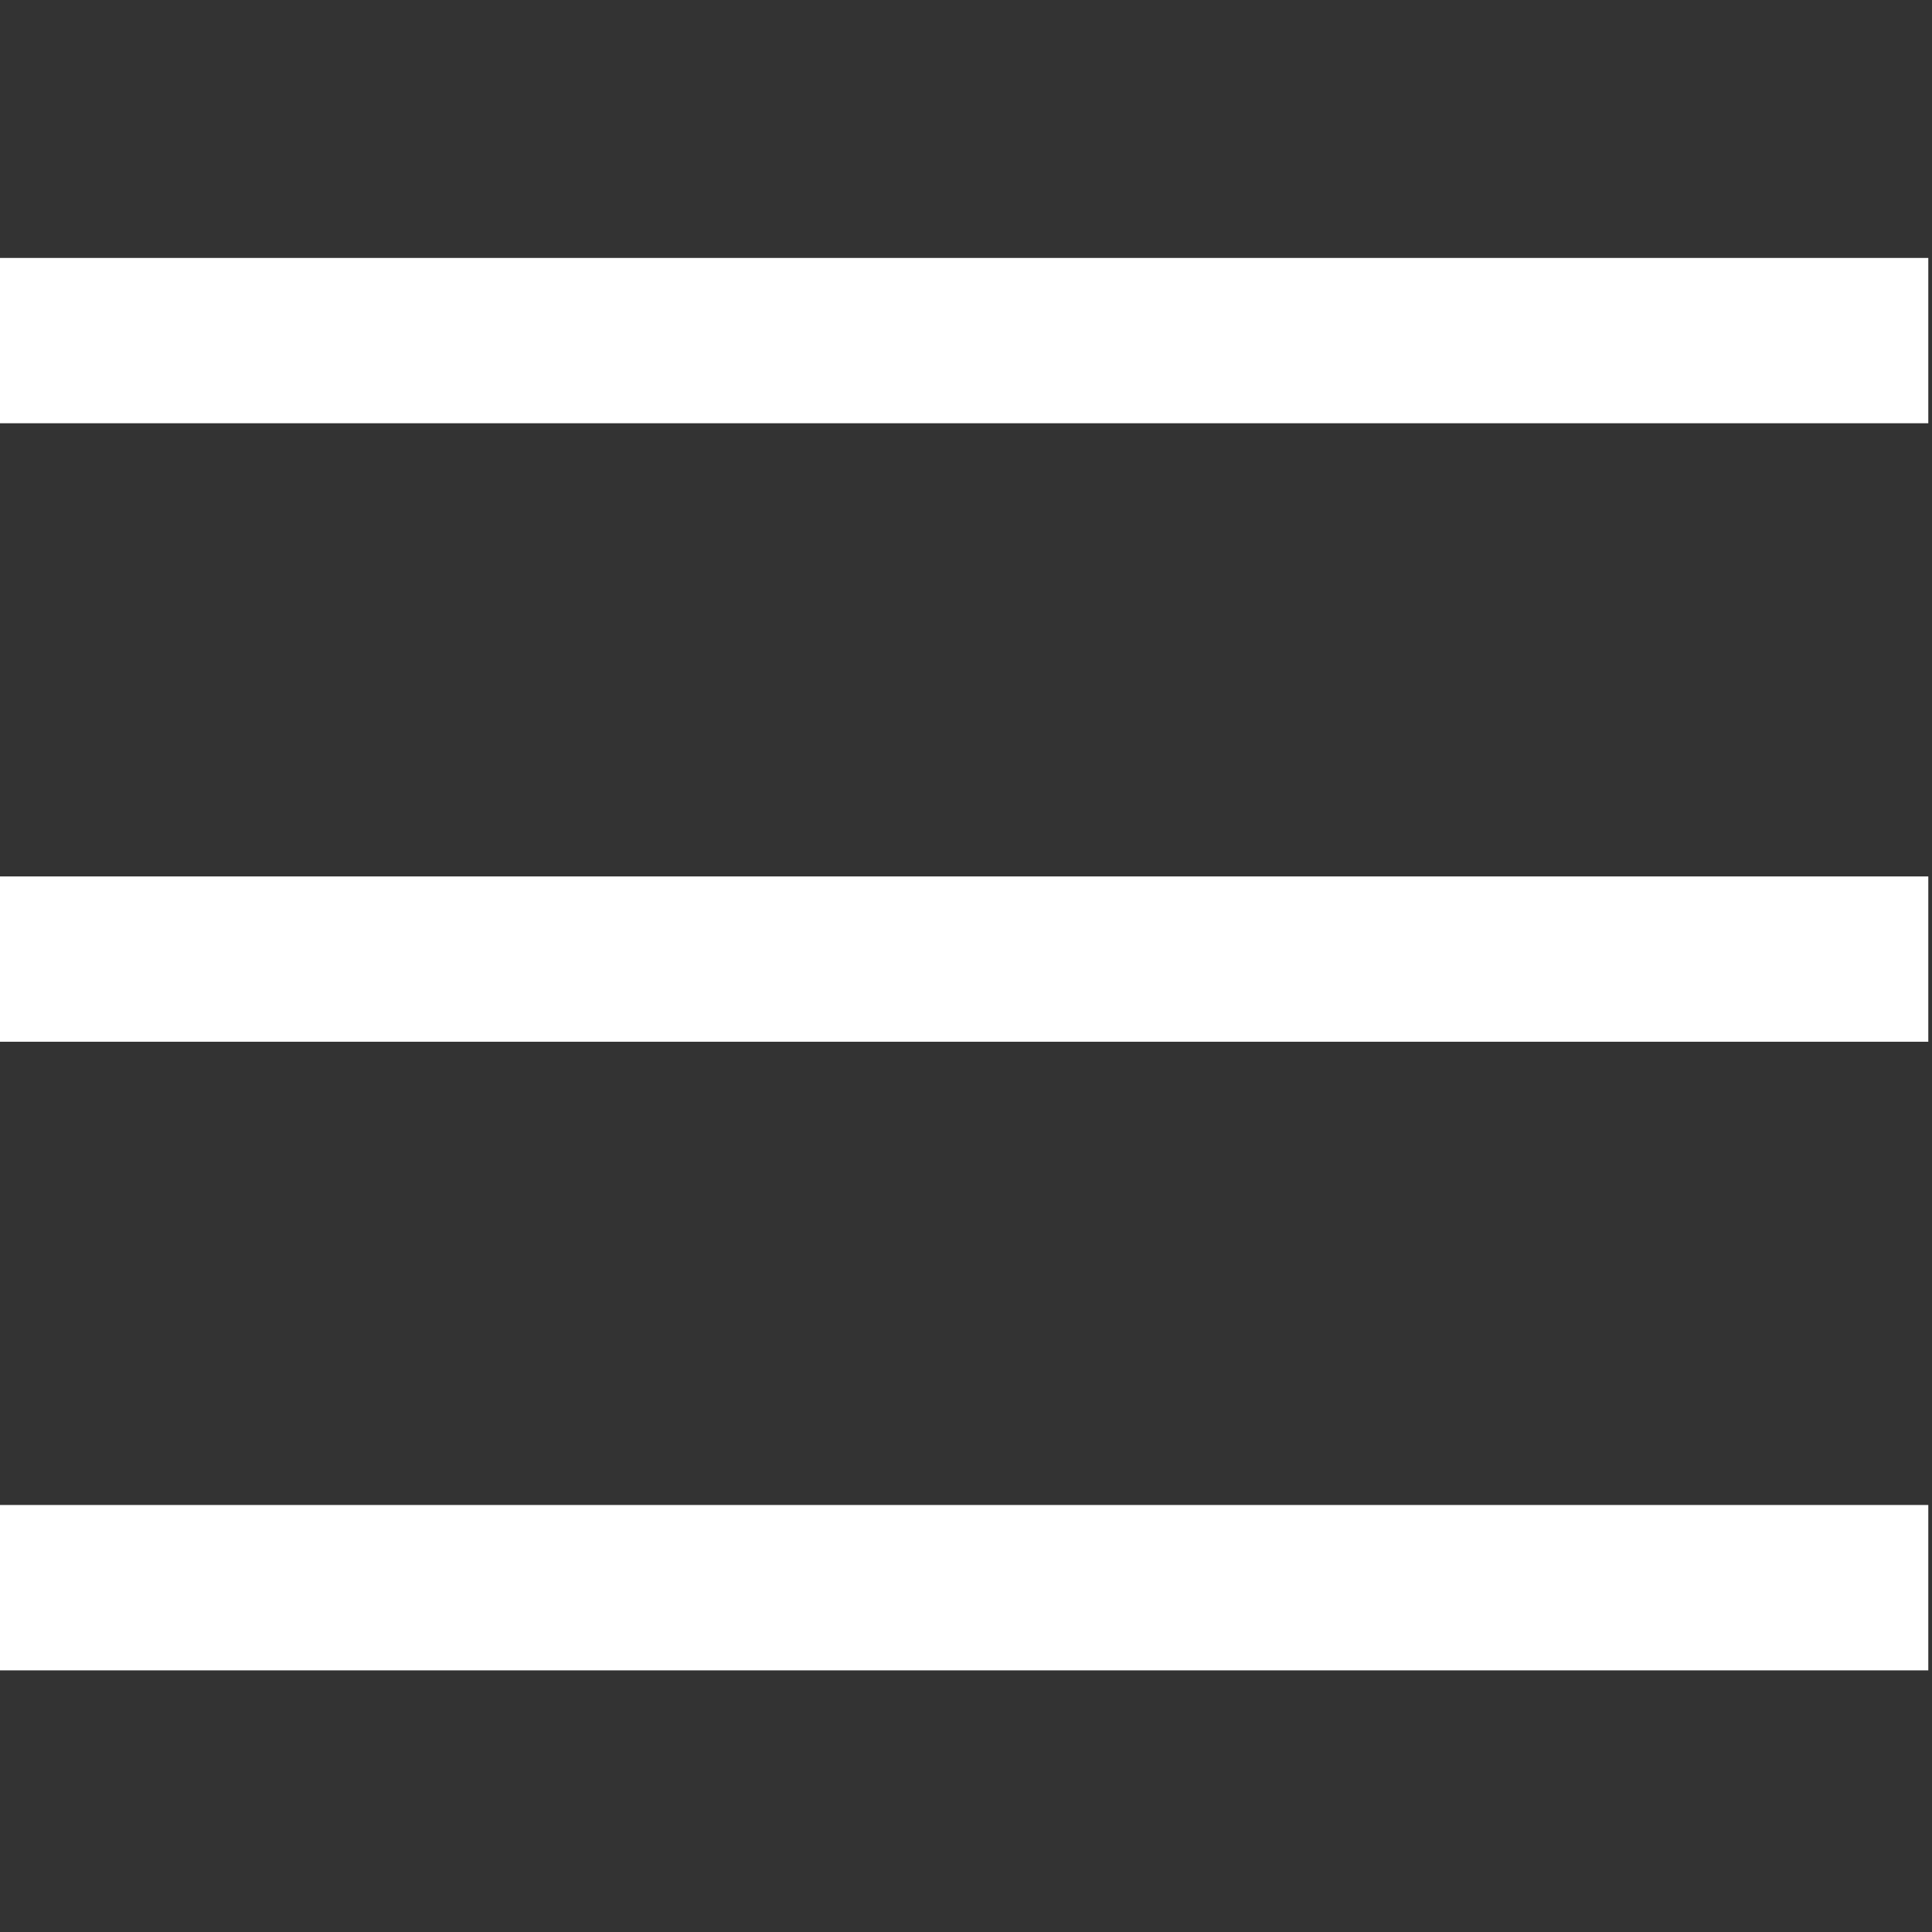 <?xml version="1.0" encoding="UTF-8" standalone="no"?>
<!DOCTYPE svg PUBLIC "-//W3C//DTD SVG 1.1//EN" "http://www.w3.org/Graphics/SVG/1.1/DTD/svg11.dtd">
<svg width="100%" height="100%" viewBox="0 0 345 345" version="1.1" xmlns="http://www.w3.org/2000/svg" xmlns:xlink="http://www.w3.org/1999/xlink" xml:space="preserve" xmlns:serif="http://www.serif.com/" style="fill-rule:evenodd;clip-rule:evenodd;stroke-linejoin:round;stroke-miterlimit:1.414;">
    <rect x="0" y="0" width="345" height="345" fill="#333333" stroke="none"/>
    <g>
        <rect x="0" y="46.06" width="344.339" height="29.52" style="fill:white;"/>
        <rect x="0" y="156.506" width="344.339" height="29.52" style="fill:white;"/>
        <rect x="0" y="268.748" width="344.339" height="29.531" style="fill:white;"/>
    </g>
</svg>
